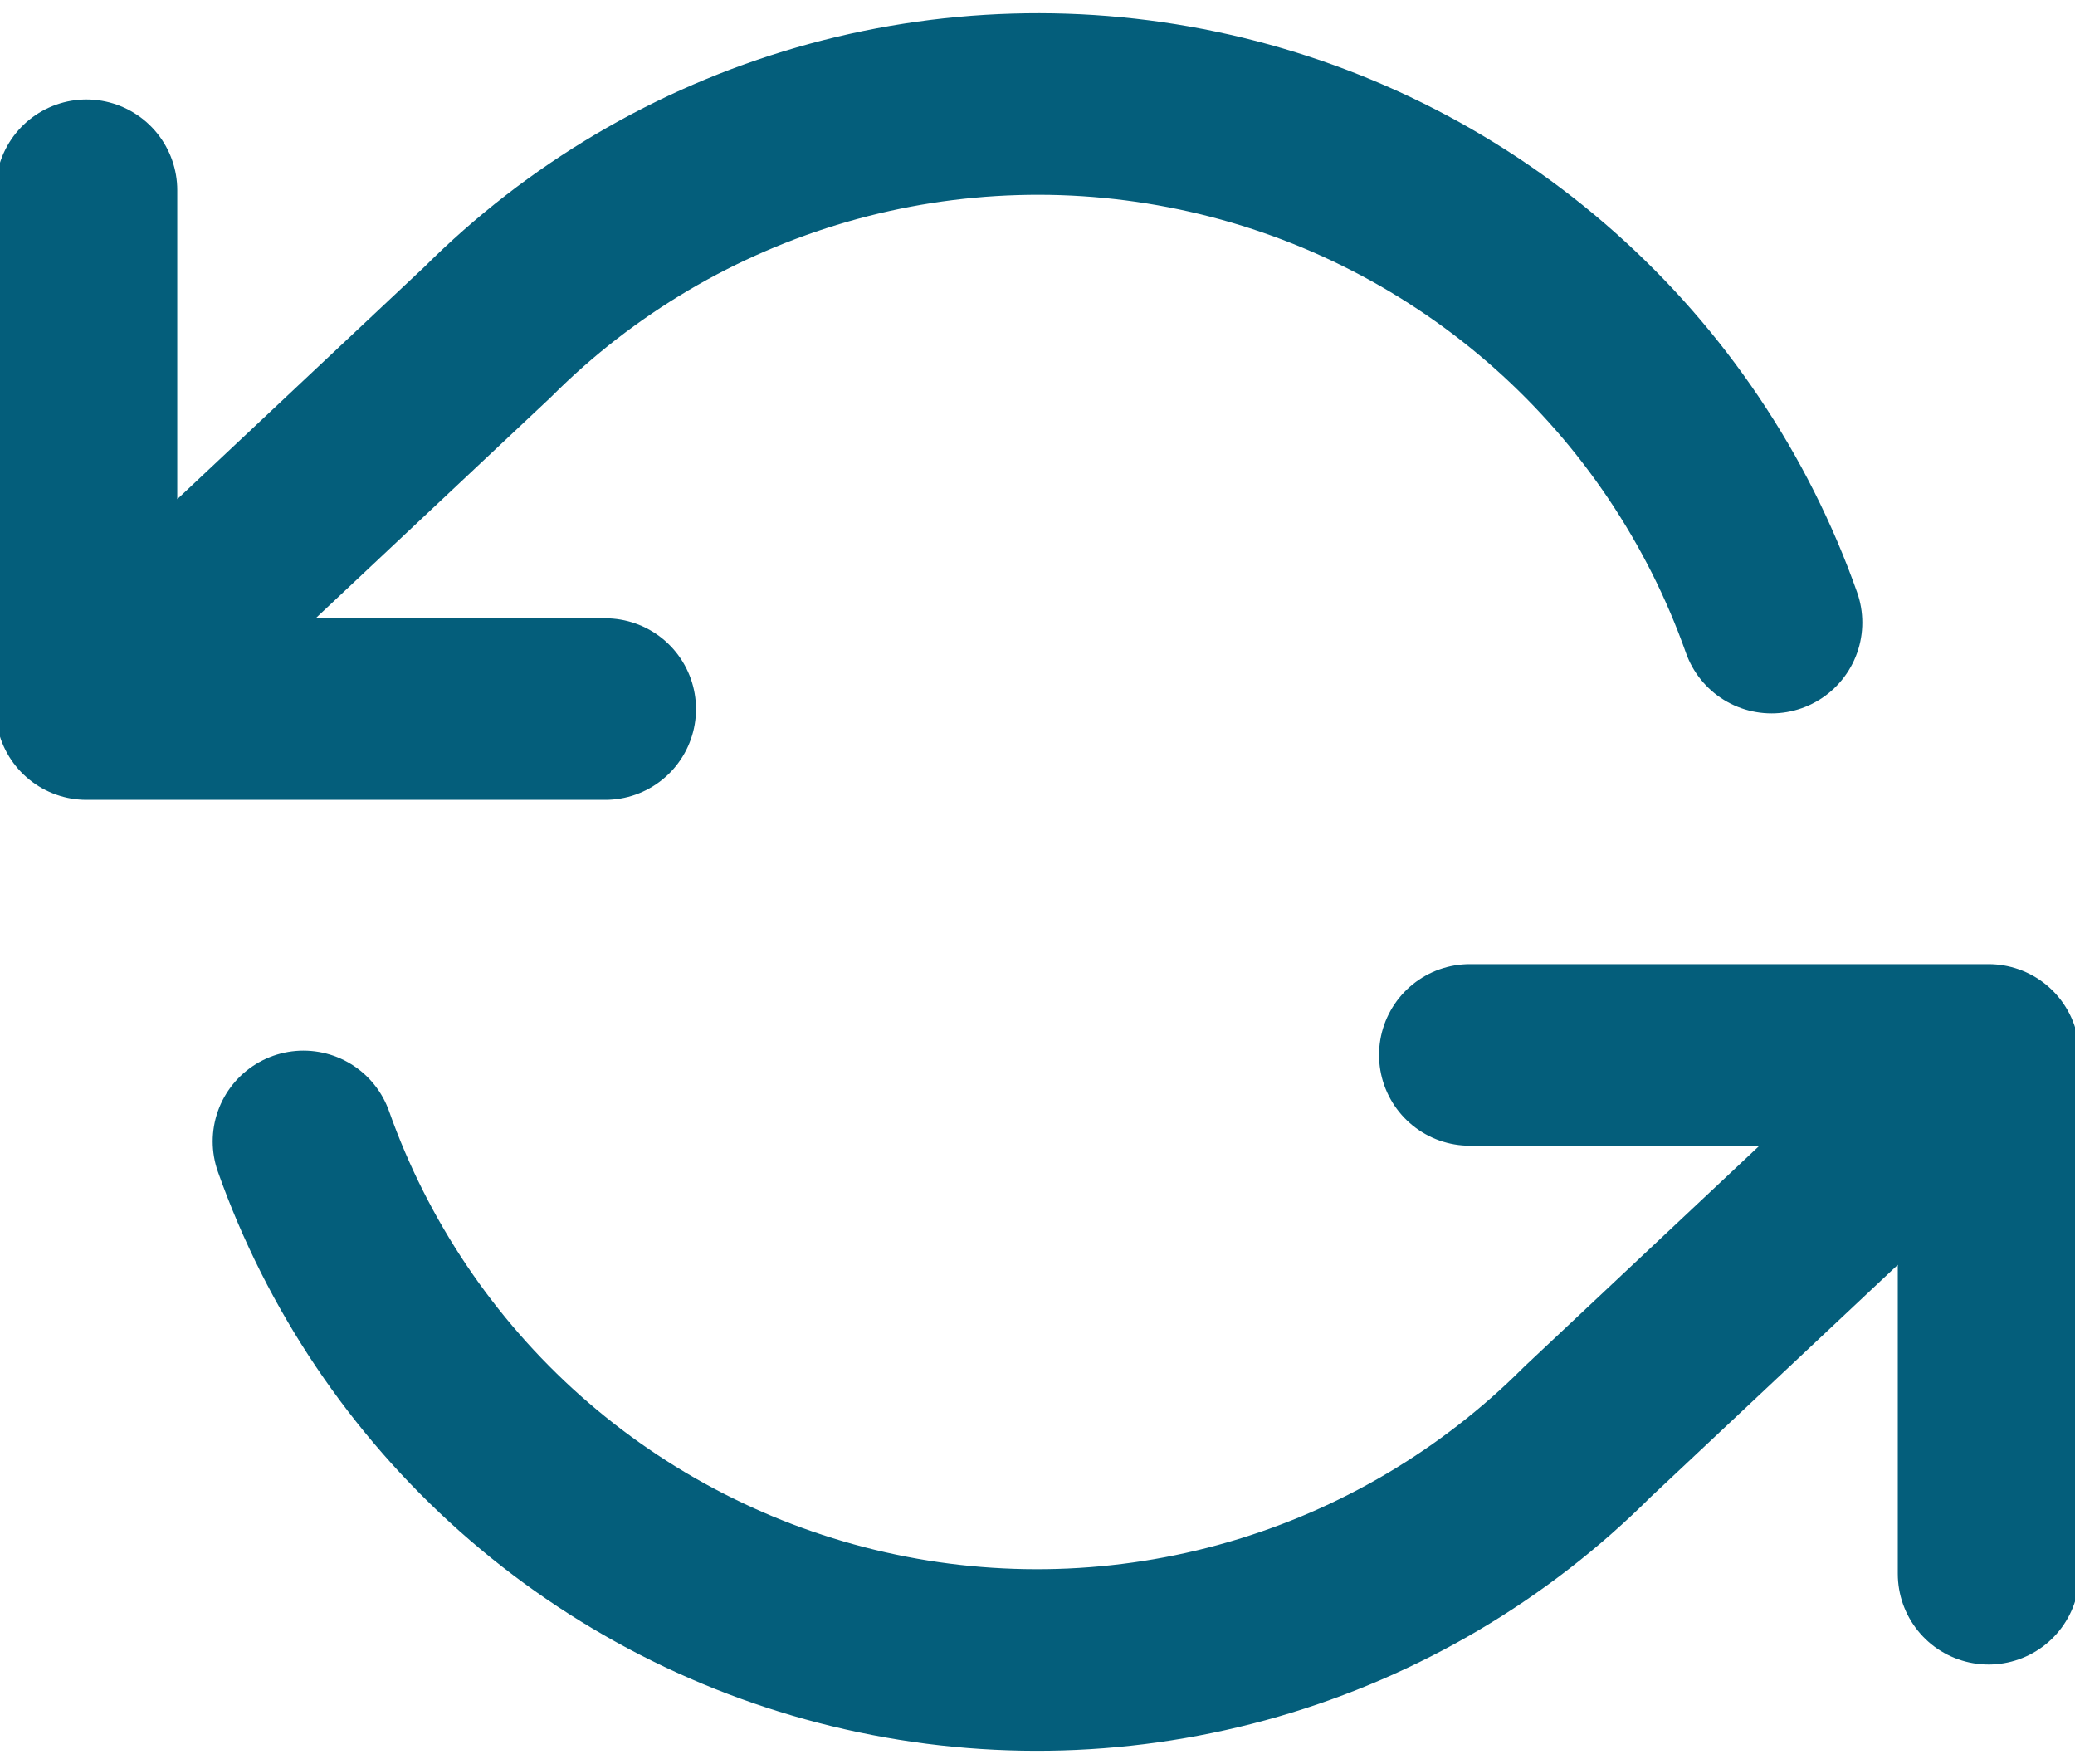 <svg width="40" height="34" viewBox="0 0 40 34" fill="none" xmlns="http://www.w3.org/2000/svg">
<path d="M1.667 3.667V13.667M1.667 13.667H11.667M1.667 13.667L9.4 6.4C11.192 4.608 13.408 3.299 15.842 2.595C18.276 1.891 20.849 1.815 23.32 2.374C25.791 2.933 28.081 4.109 29.974 5.792C31.868 7.476 33.305 9.611 34.15 12M38.334 30.333V20.333M38.334 20.333H28.334M38.334 20.333L30.6 27.6C28.809 29.392 26.593 30.701 24.159 31.405C21.725 32.109 19.152 32.185 16.681 31.626C14.209 31.067 11.92 29.891 10.026 28.208C8.132 26.524 6.696 24.389 5.85 22" stroke="#045E7B" stroke-width="3.5" stroke-linecap="round" stroke-linejoin="round"/>
</svg>
